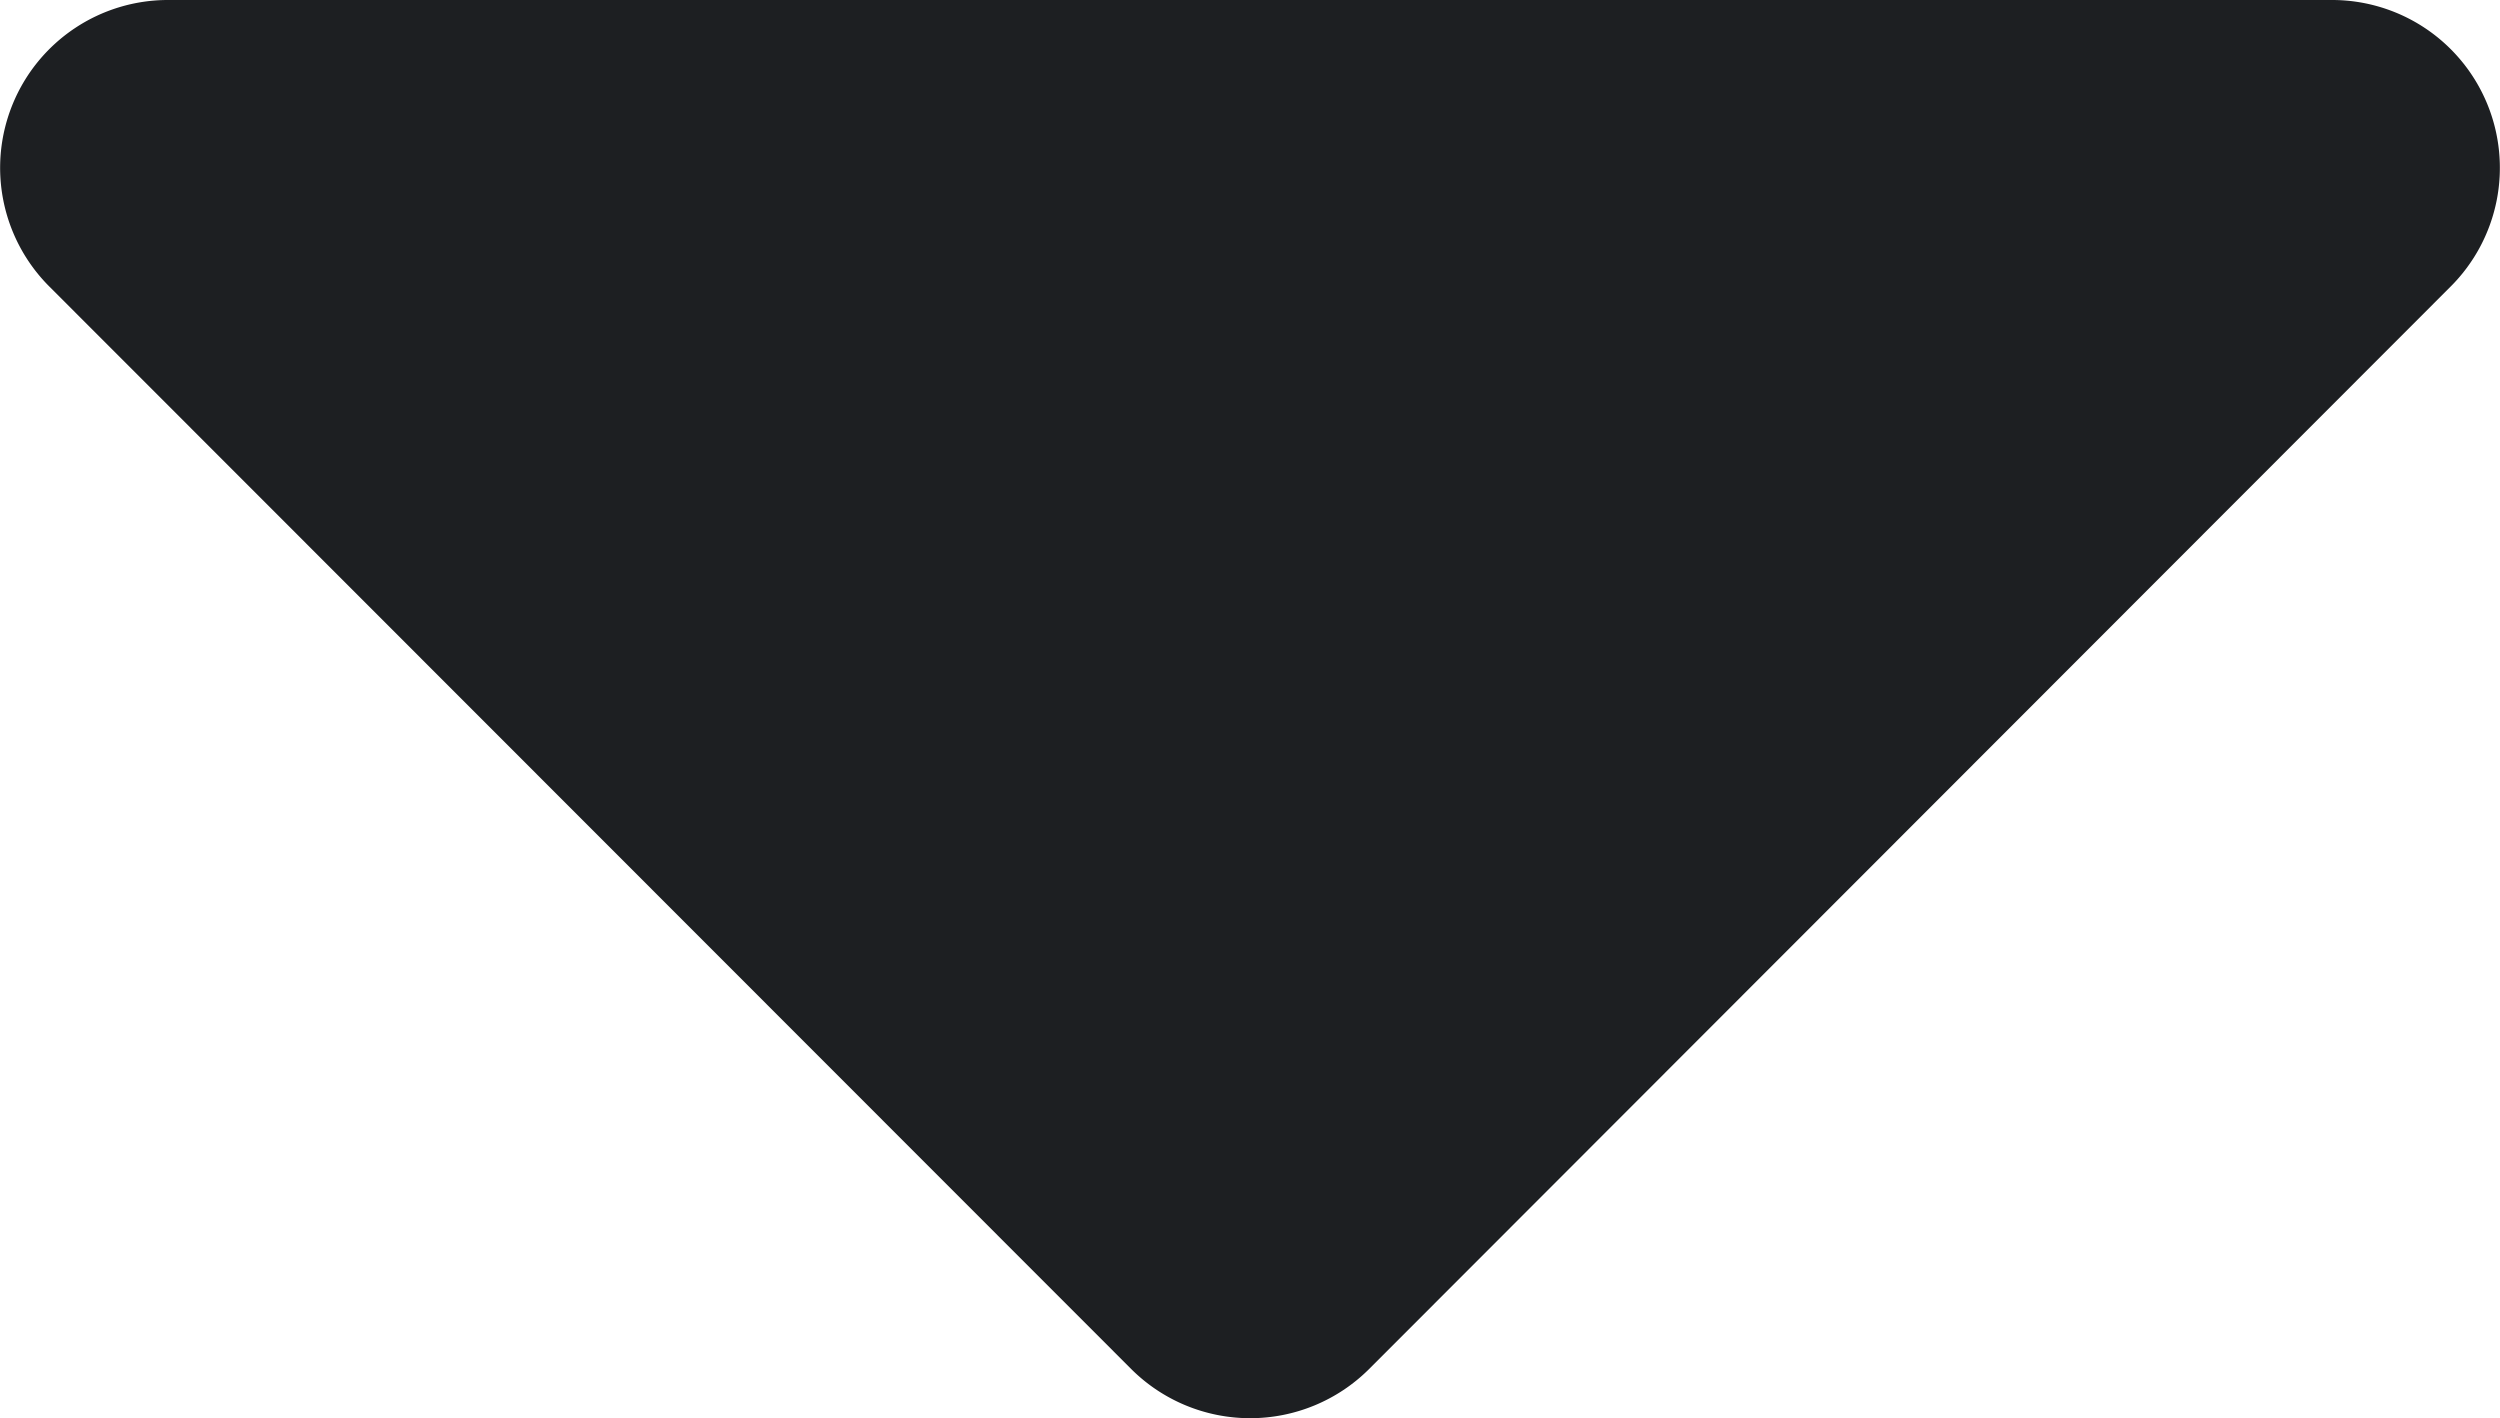 <svg xmlns="http://www.w3.org/2000/svg" width="8" height="4.538" viewBox="0 0 8 4.538">
  <path id="dropdown" d="M1.332,13.5H8.256a.537.537,0,0,1,.379.918l-3.46,3.463a.539.539,0,0,1-.761,0L.953,14.418A.537.537,0,0,1,1.332,13.5Z" transform="translate(-0.794 -13.5)" fill="#1d1f22"/>
</svg>
